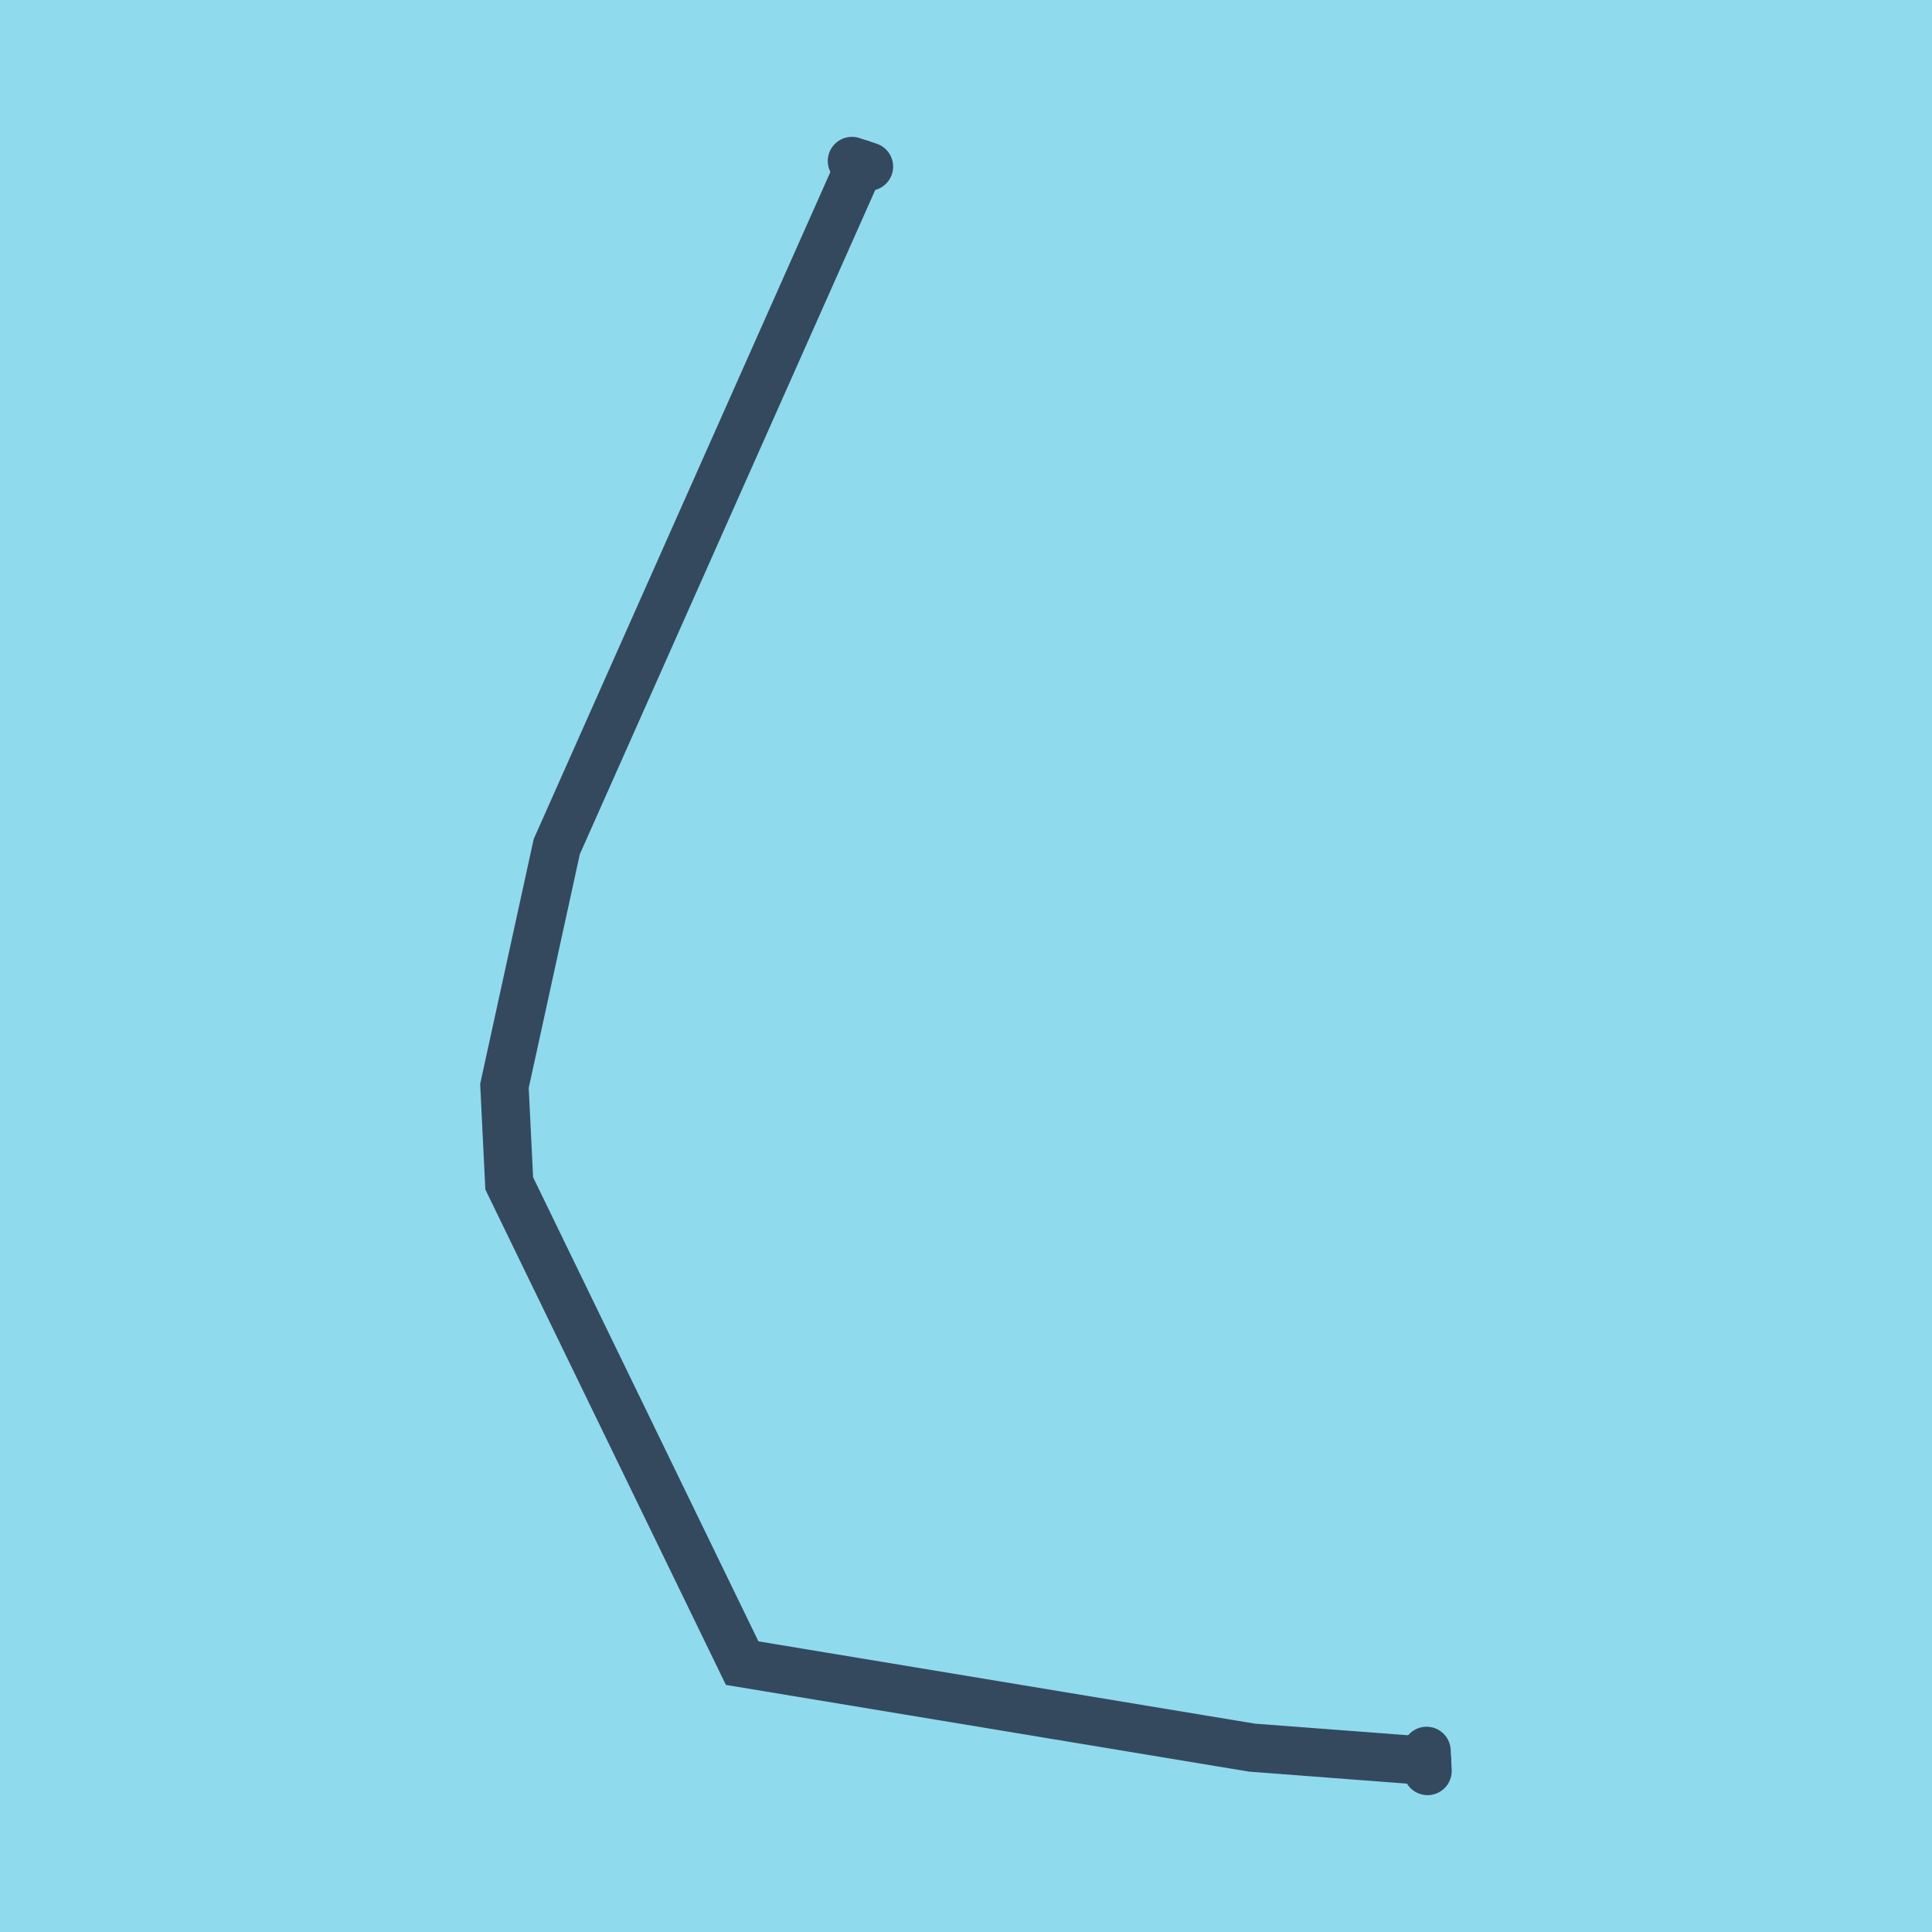 <?xml version="1.0" encoding="utf-8"?>
<!DOCTYPE svg PUBLIC "-//W3C//DTD SVG 1.1//EN" "http://www.w3.org/Graphics/SVG/1.1/DTD/svg11.dtd">
<svg xmlns="http://www.w3.org/2000/svg" xmlns:xlink="http://www.w3.org/1999/xlink" viewBox="-10 -10 120 120" preserveAspectRatio="xMidYMid meet">
	<path style="fill:#90daee" d="M-10-10h120v120H-10z"/>
			<polyline stroke-linecap="round" points="78.606,98.75 78.668,100 " style="fill:none;stroke:#34495e;stroke-width: 3px"/>
			<polyline stroke-linecap="round" points="42.915,0 43.974,0.348 " style="fill:none;stroke:#34495e;stroke-width: 3px"/>
			<polyline stroke-linecap="round" points="78.637,99.375 67.769,98.55 36.097,93.3 21.629,63.502 21.332,57.448 24.581,42.587 43.444,0.174 " style="fill:none;stroke:#34495e;stroke-width: 3px"/>
	</svg>
